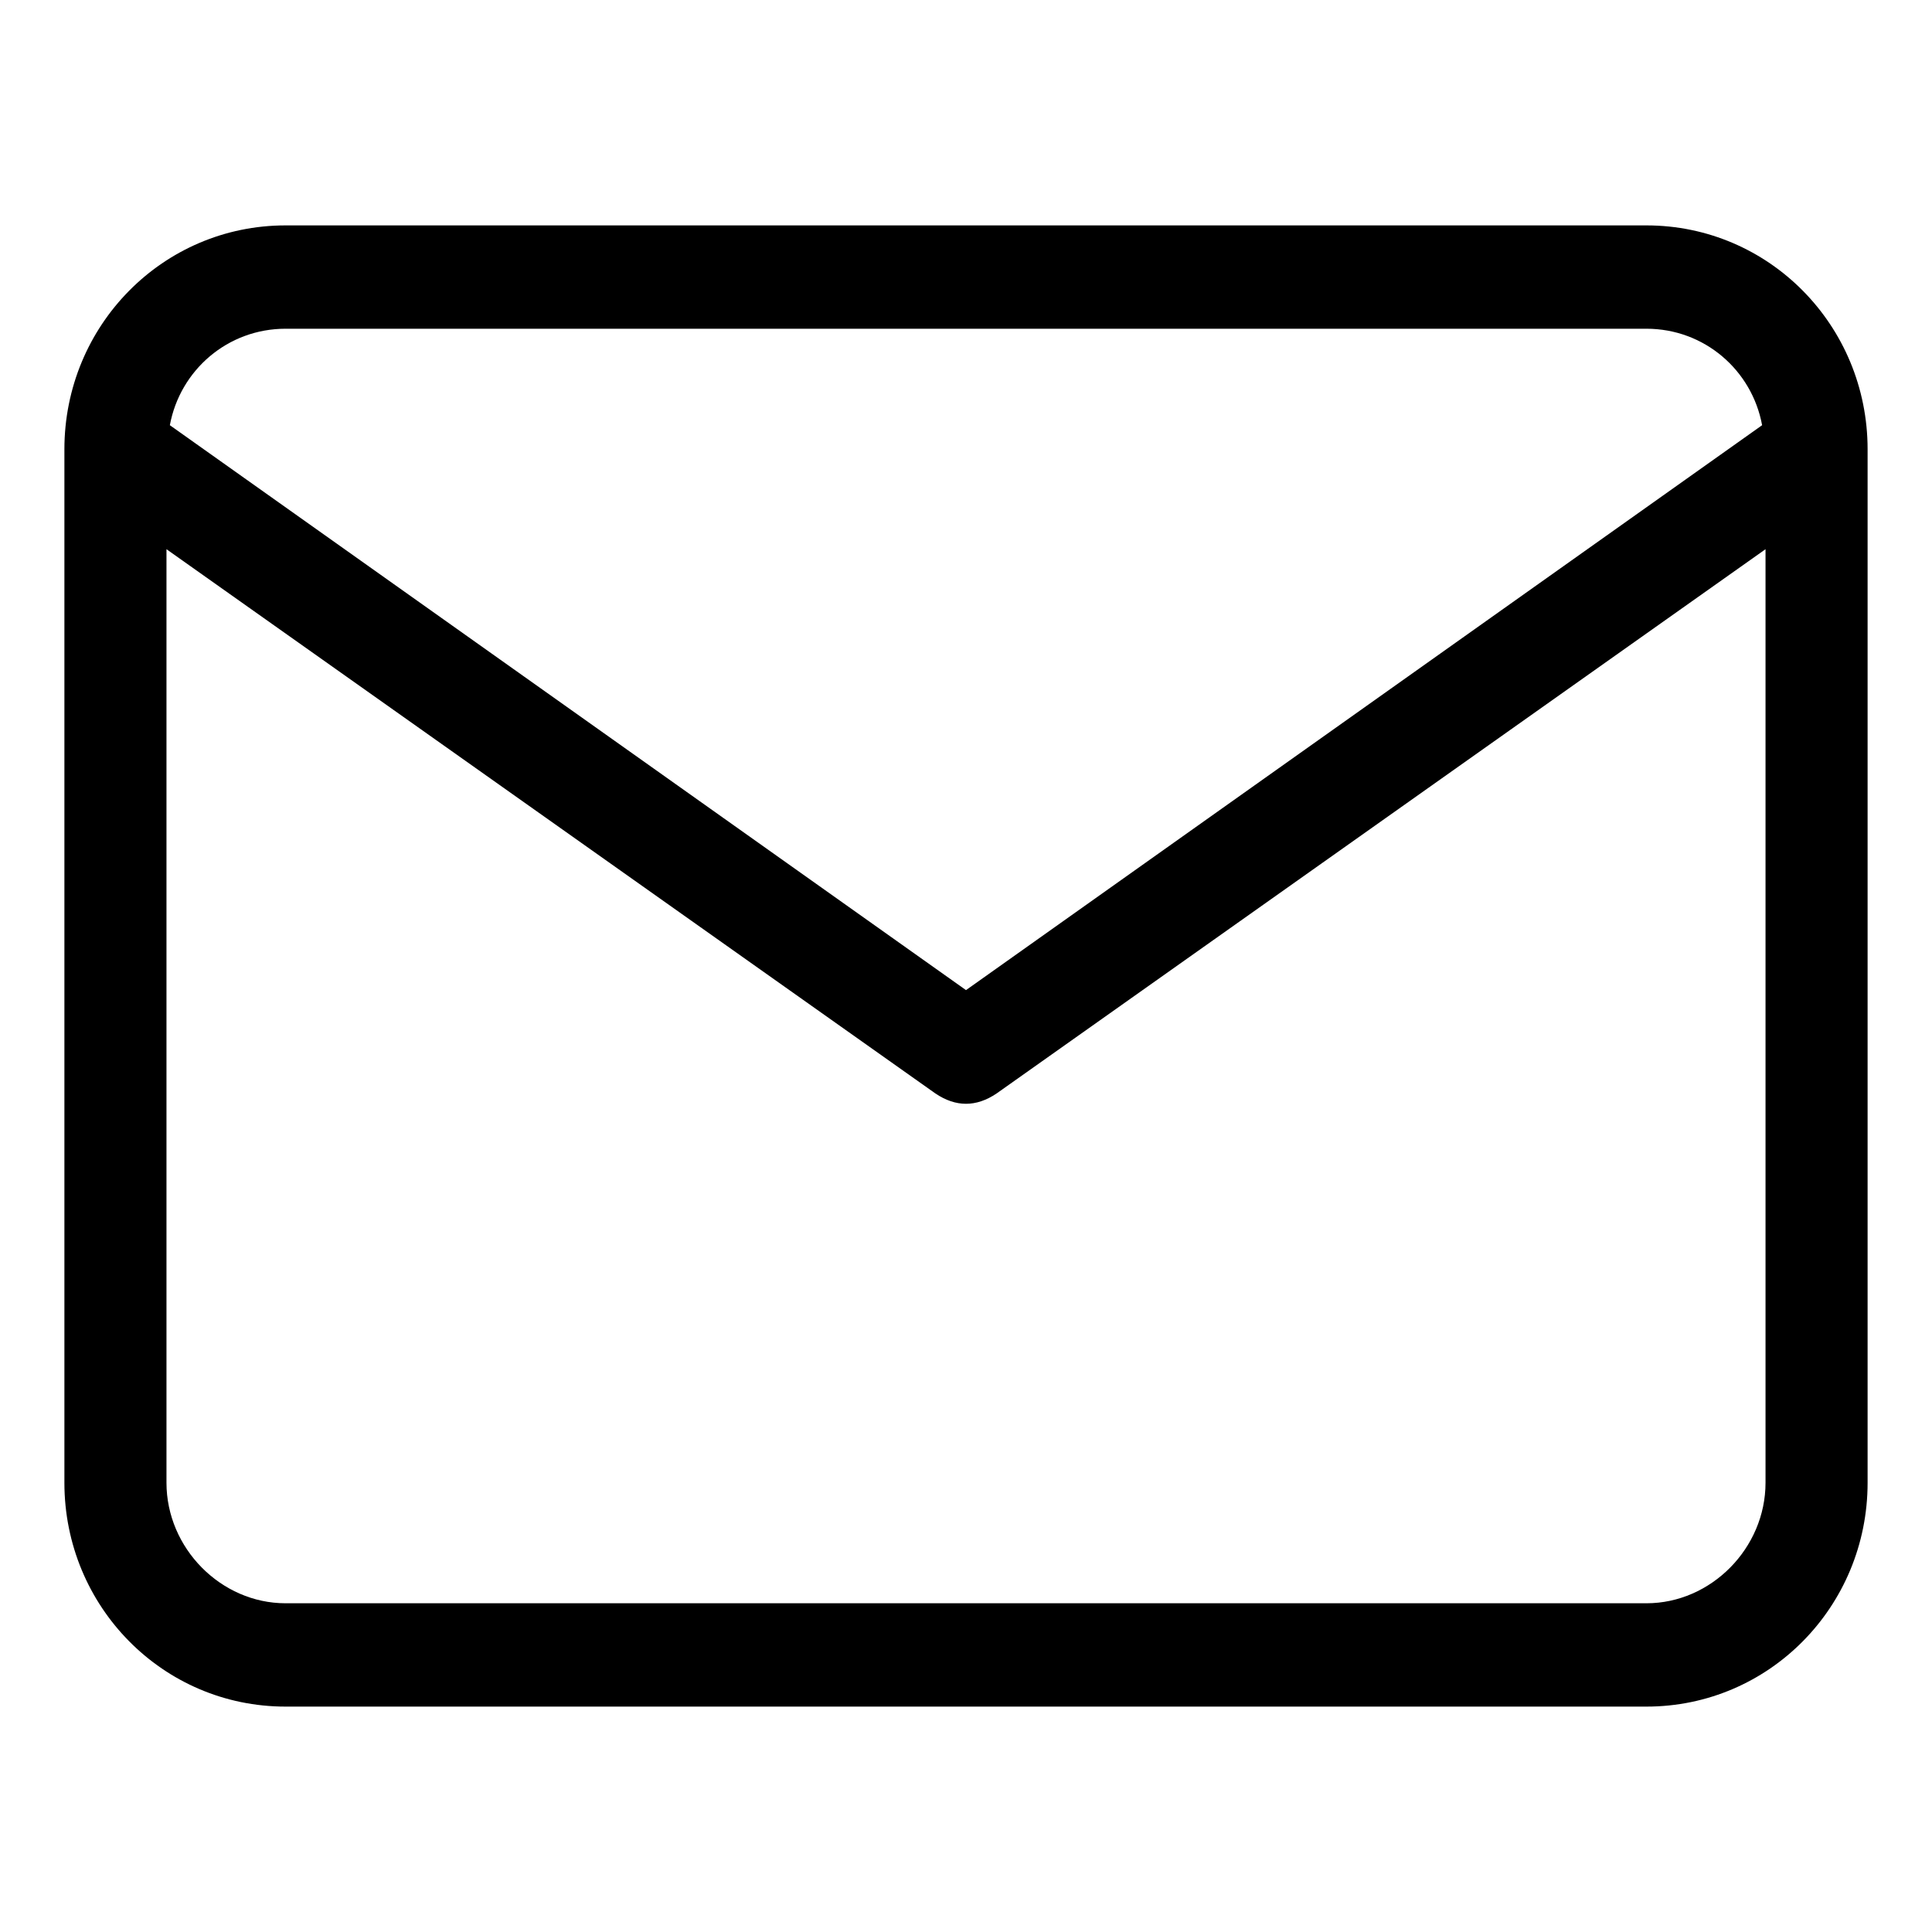 <svg width="60" height="60" viewBox="0 0 60 60" fill="none" xmlns="http://www.w3.org/2000/svg">
<path d="M58 13.954C58 10.102 54.936 7 51.132 7H8.868C5.064 7 2 10.102 2 13.954V46.047C2 49.898 5.064 53 8.868 53H51.132C54.936 53 58 49.898 58 46.047V13.954ZM8.868 10.209H51.132C52.928 10.209 54.408 11.493 54.724 13.205L30 30.749L5.275 13.205C5.592 11.493 7.072 10.209 8.868 10.209ZM51.132 49.791H8.868C6.86 49.791 5.17 48.079 5.17 46.047V17.056L29.049 33.958C29.366 34.172 29.683 34.279 30 34.279C30.317 34.279 30.634 34.172 30.951 33.958L54.83 17.056V46.047C54.83 48.079 53.14 49.791 51.132 49.791Z" fill="black"/>
</svg>
